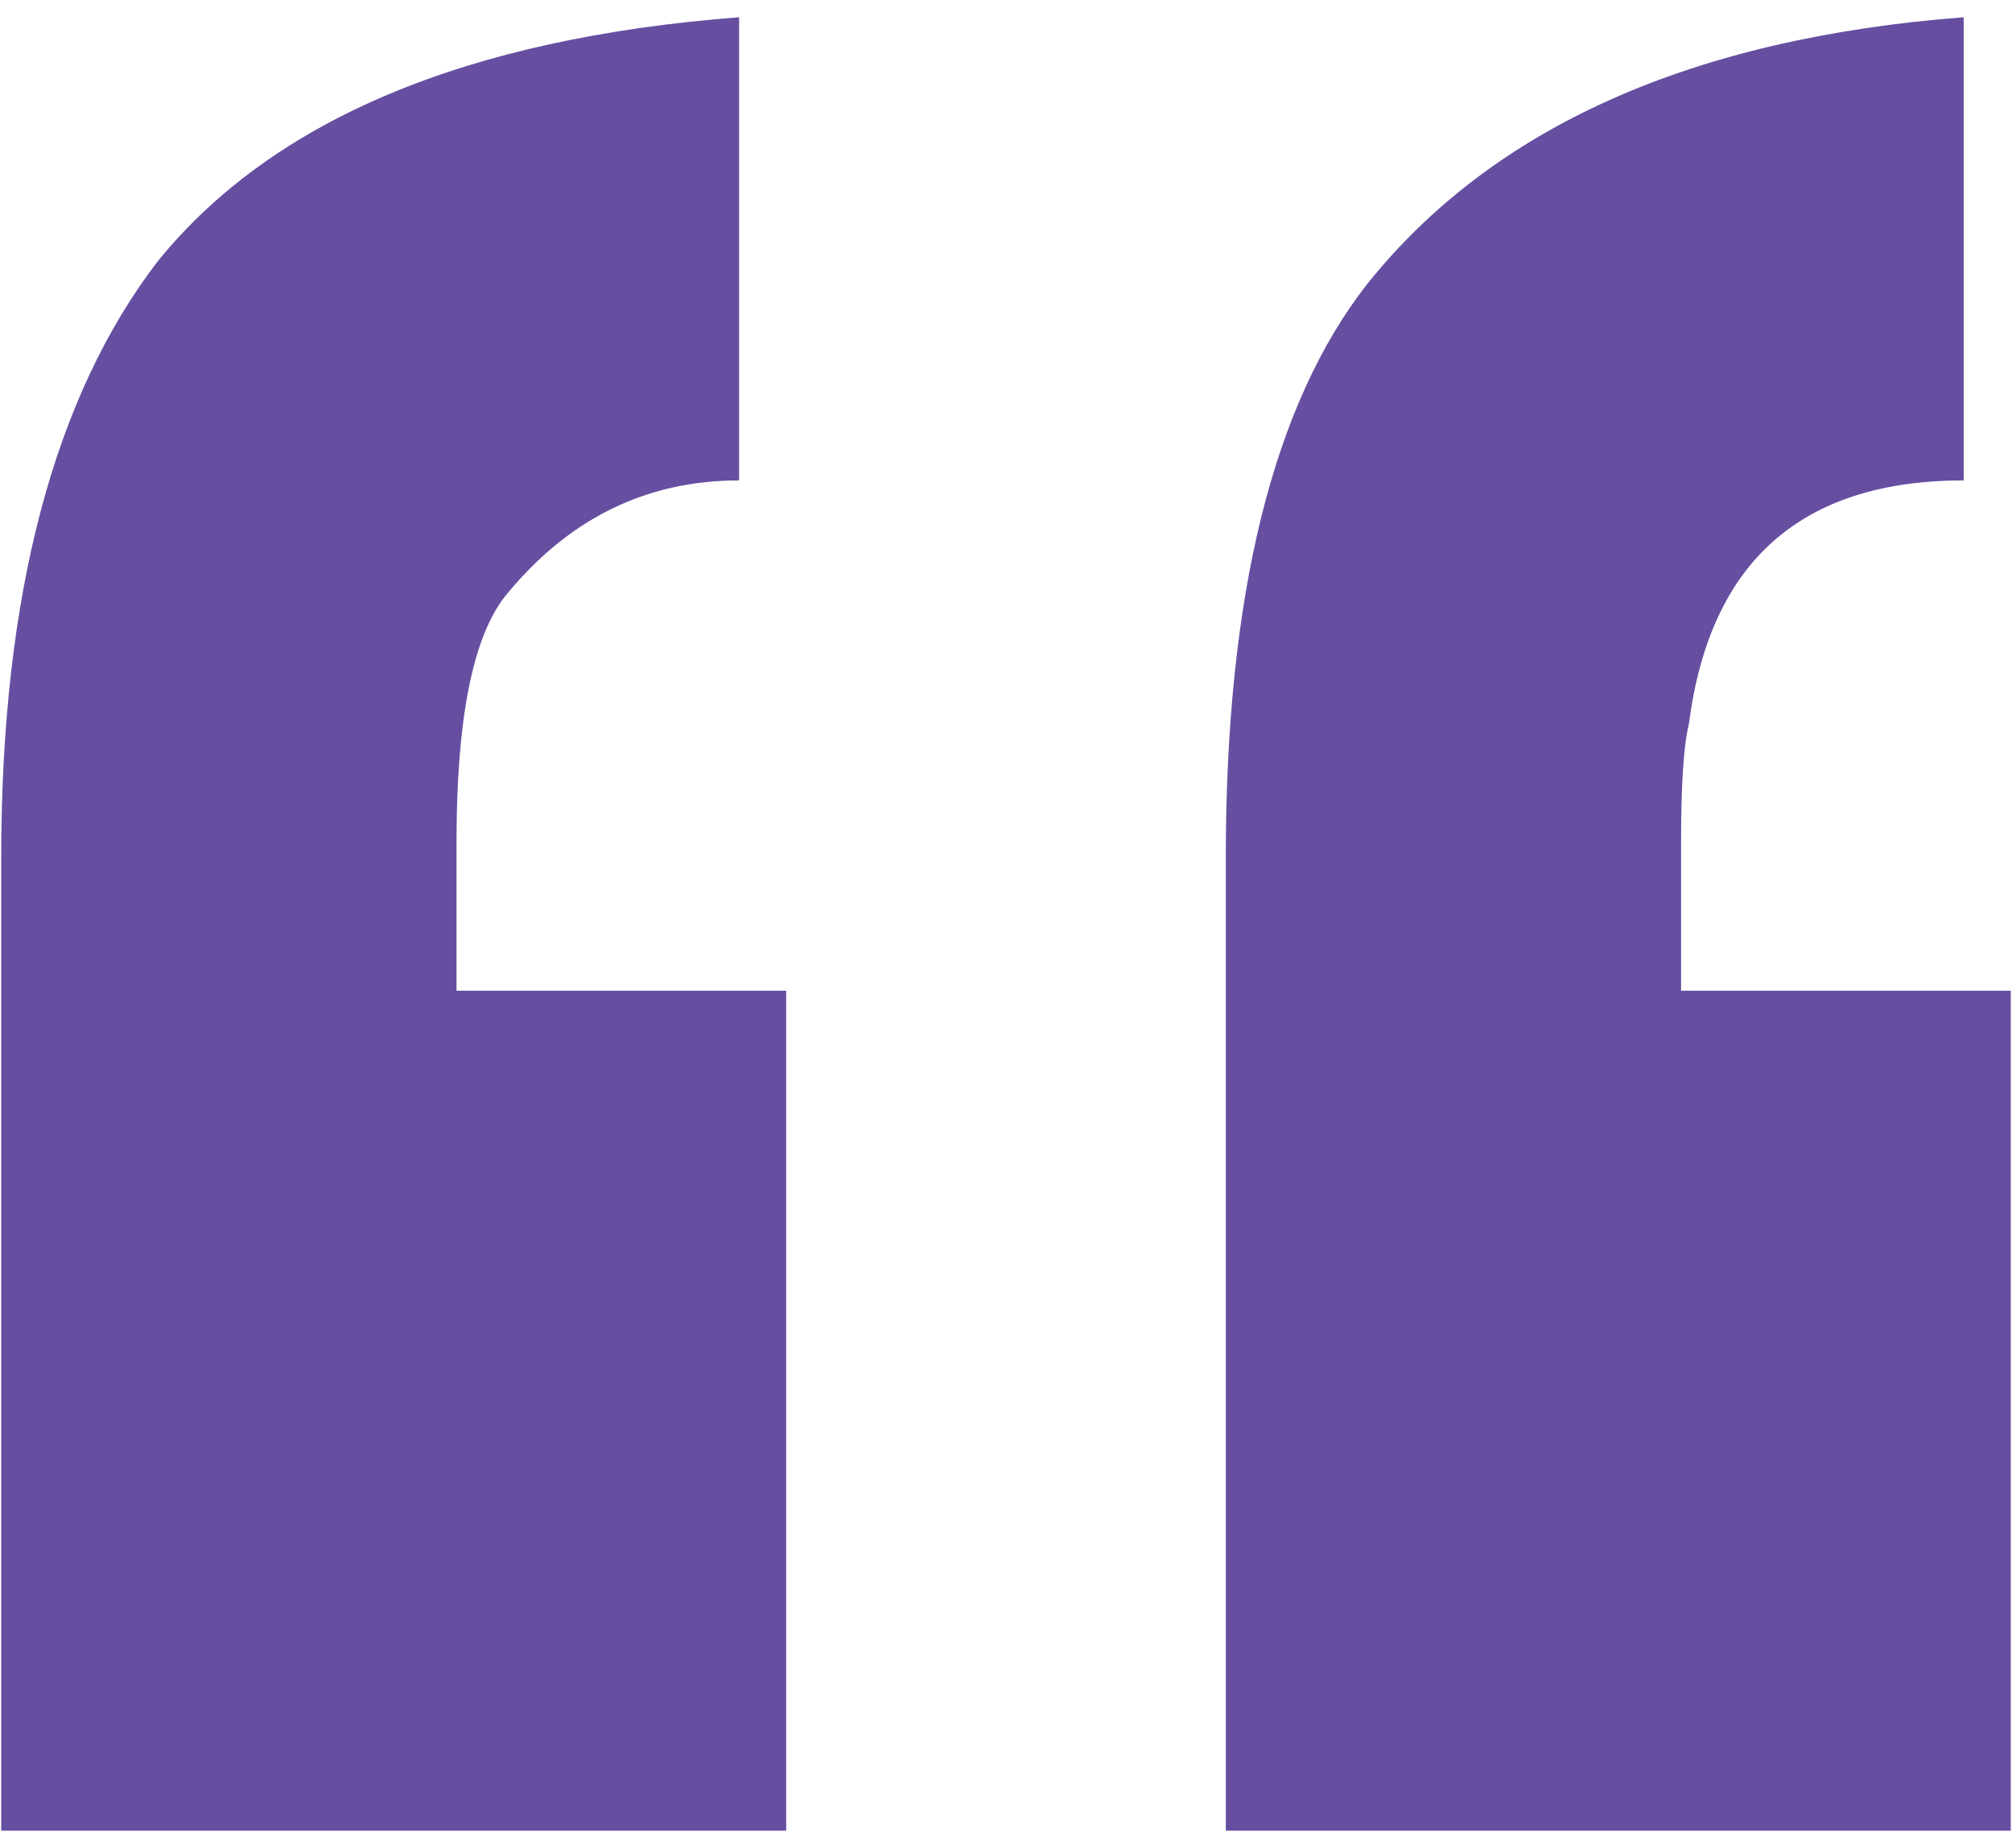 <svg width="49" height="45" viewBox="0 0 49 45" fill="none" xmlns="http://www.w3.org/2000/svg">
<path d="M19.147 44.58H0.03V20.875C0.03 14.503 1.305 9.66 3.854 6.346C6.658 2.905 11.373 0.93 18 0.42V11.699C15.706 11.699 13.795 12.655 12.265 14.566C11.501 15.586 11.118 17.561 11.118 20.493V24.125H19.147V44.58ZM48.97 44.58H29.853V20.875C29.853 14.503 31 9.851 33.294 6.92C36.352 3.096 41.195 0.93 47.823 0.42V11.699C43.872 11.699 41.642 13.674 41.132 17.625C41.004 18.135 40.941 19.091 40.941 20.493V24.125H48.97V44.58Z" fill="#664FA1"/>
</svg>
